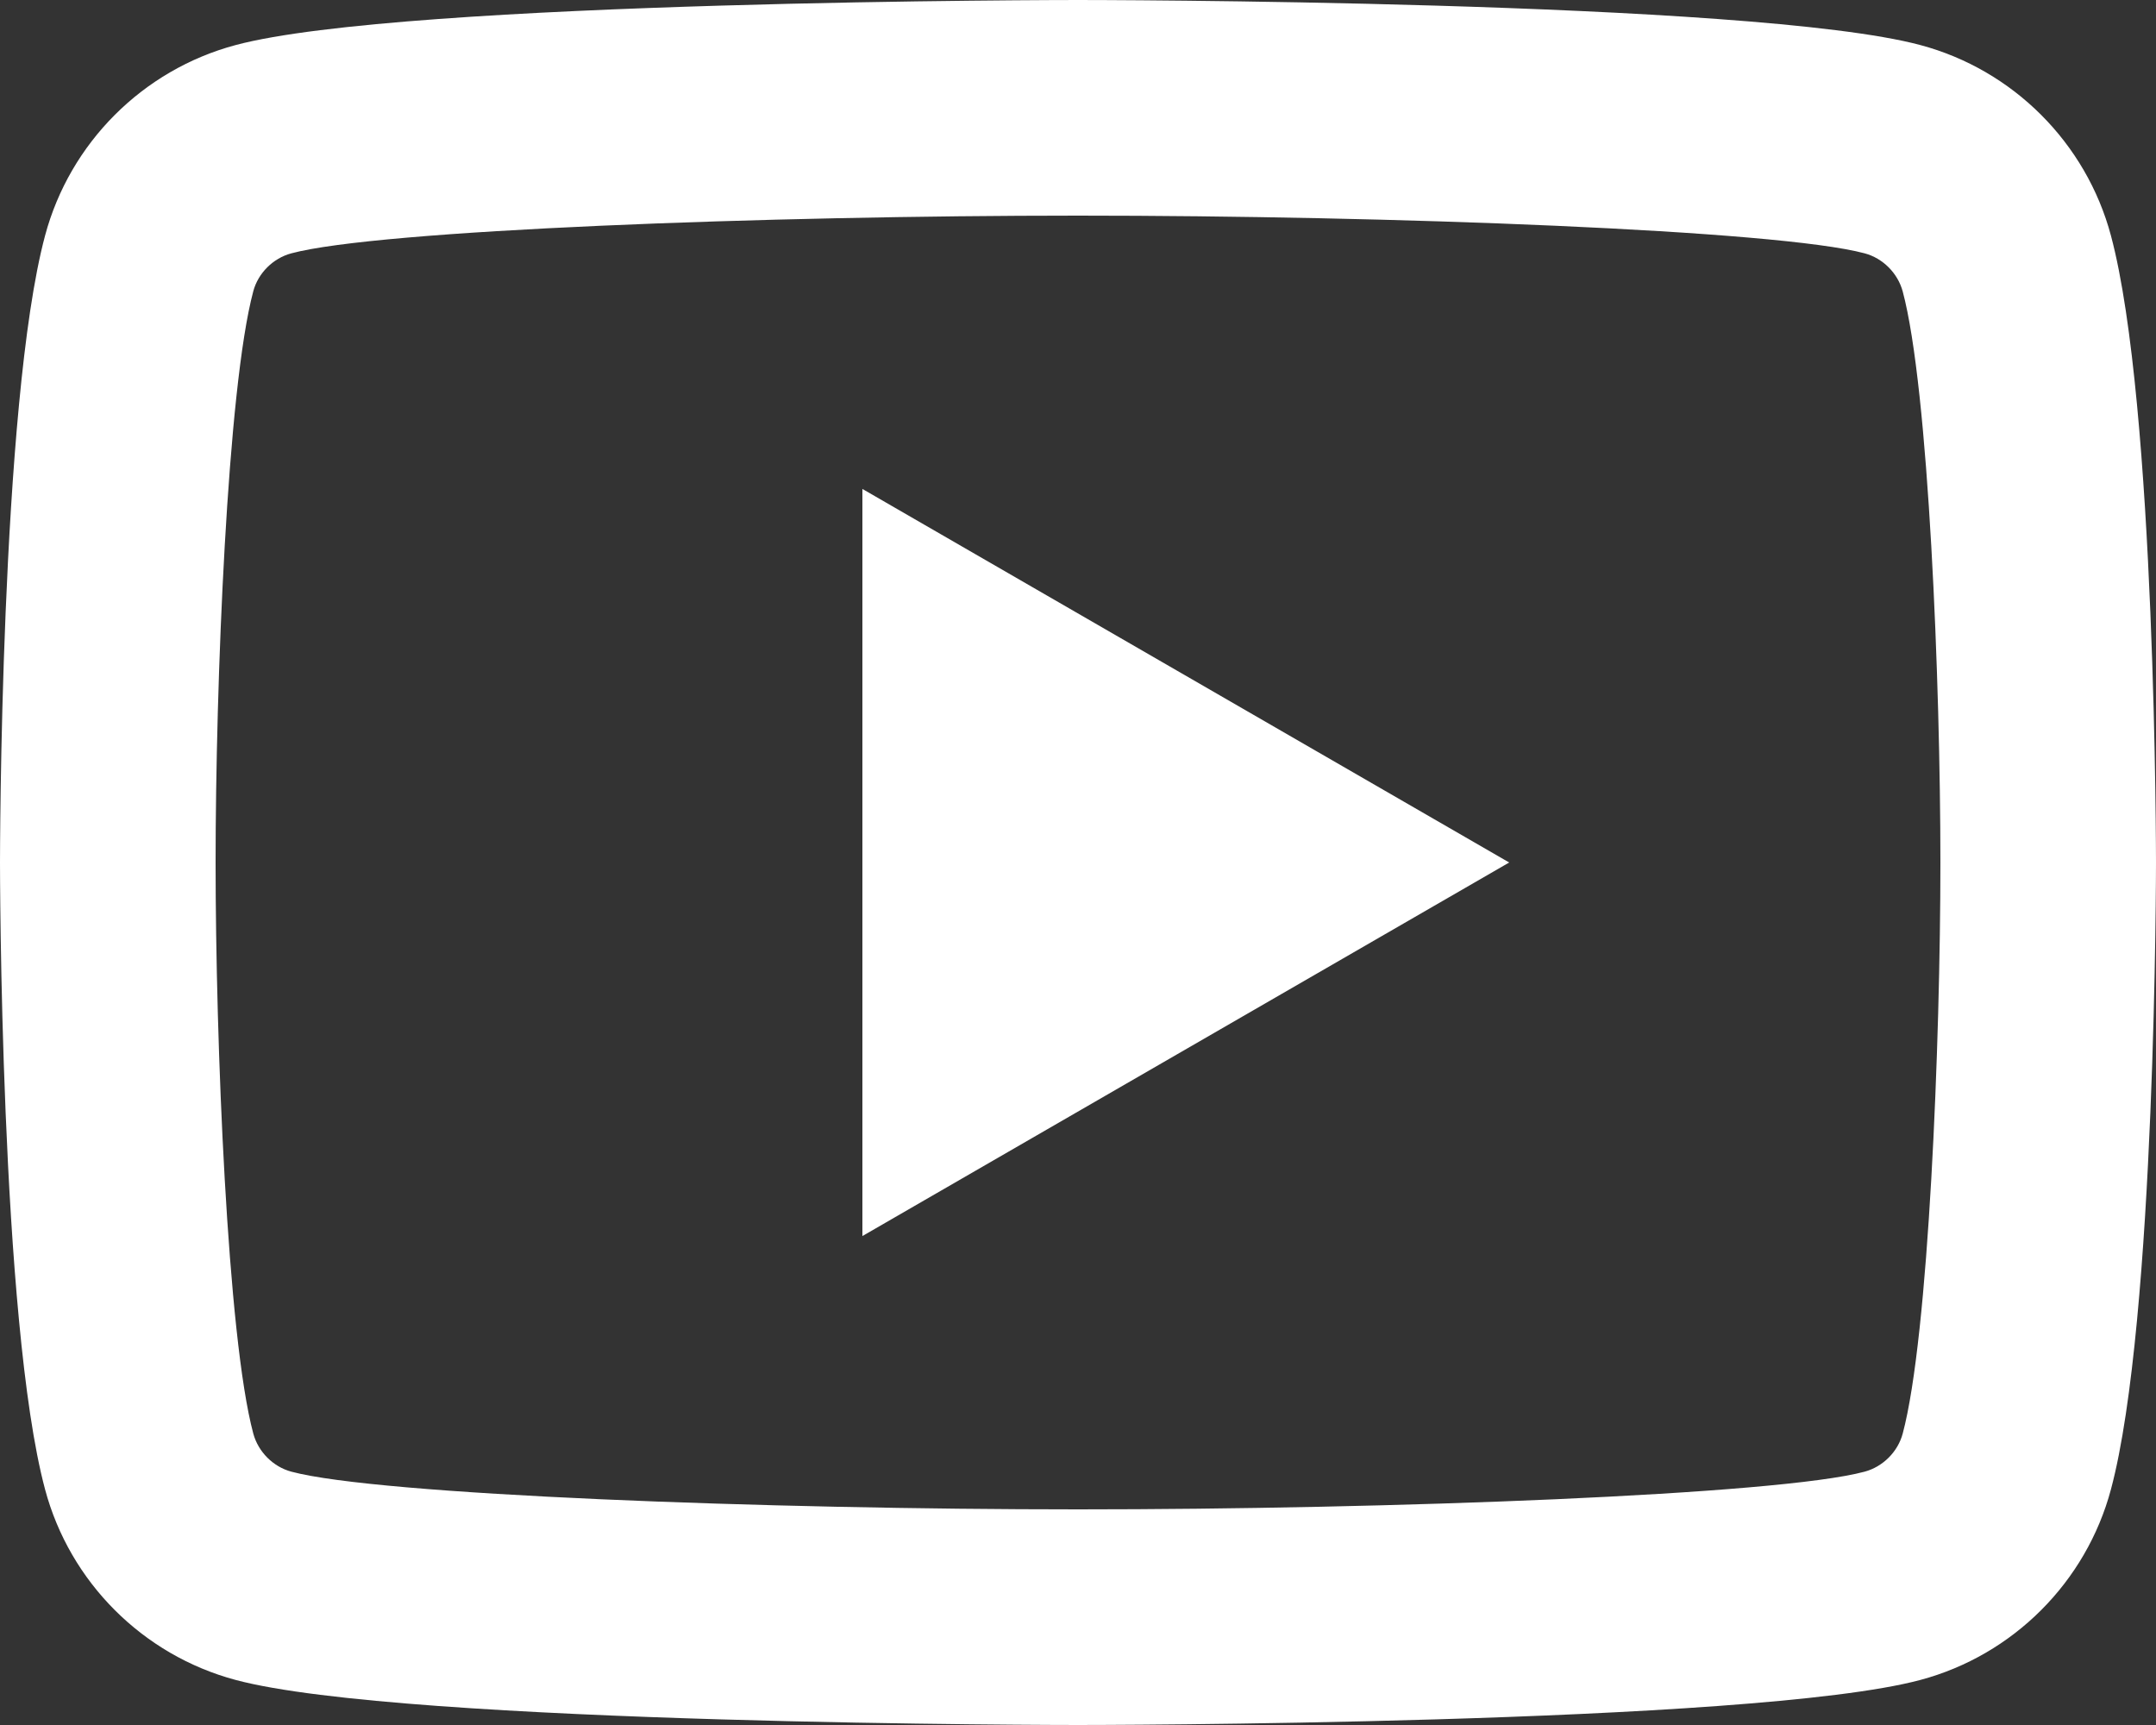 <?xml version="1.0" encoding="UTF-8"?>
<svg xmlns="http://www.w3.org/2000/svg" width="160" height="128" viewBox="0 0 160 128" fill="none">
  <rect x="0" y="0" width="160" height="128" fill="#333333" stroke="none"/>
  <g clip-path="url(#clip0_28_705)">
    <path d="M80 0C80 0 29.964 -0 17.484 3.344C10.596 5.184 5.184 10.604 3.344 17.484C-0 29.964 0 64 0 64C0 64 -0 98.036 3.344 110.516C5.184 117.404 10.604 122.816 17.484 124.656C29.964 128 80 128 80 128C80 128 130.036 128 142.516 124.656C149.396 122.816 154.816 117.396 156.656 110.516C160 98.036 160 64 160 64C160 64 160 29.964 156.656 17.484C154.816 10.604 149.396 5.184 142.516 3.344C130.036 -0 80 0 80 0ZM80 16C103.056 16 131.927 17.069 138.375 18.797C139.727 19.157 140.835 20.265 141.203 21.625C143.131 28.809 144 50.736 144 64C144 77.264 143.131 99.183 141.203 106.375C140.843 107.727 139.735 108.835 138.375 109.203C131.935 110.931 103.056 112 80 112C56.952 112 28.081 110.931 21.625 109.203C20.273 108.843 19.165 107.735 18.797 106.375C16.869 99.191 16 77.264 16 64C16 50.736 16.869 28.809 18.797 21.609C19.157 20.265 20.265 19.157 21.625 18.797C28.065 17.069 56.944 16 80 16ZM64 36.281V91.719L112 64L64 36.281Z" fill="white"></path>
  </g>
  <defs>
    <clipPath id="clip0_28_705">
      <rect width="160" height="128" fill="white"></rect>
    </clipPath>
  </defs>
</svg>
